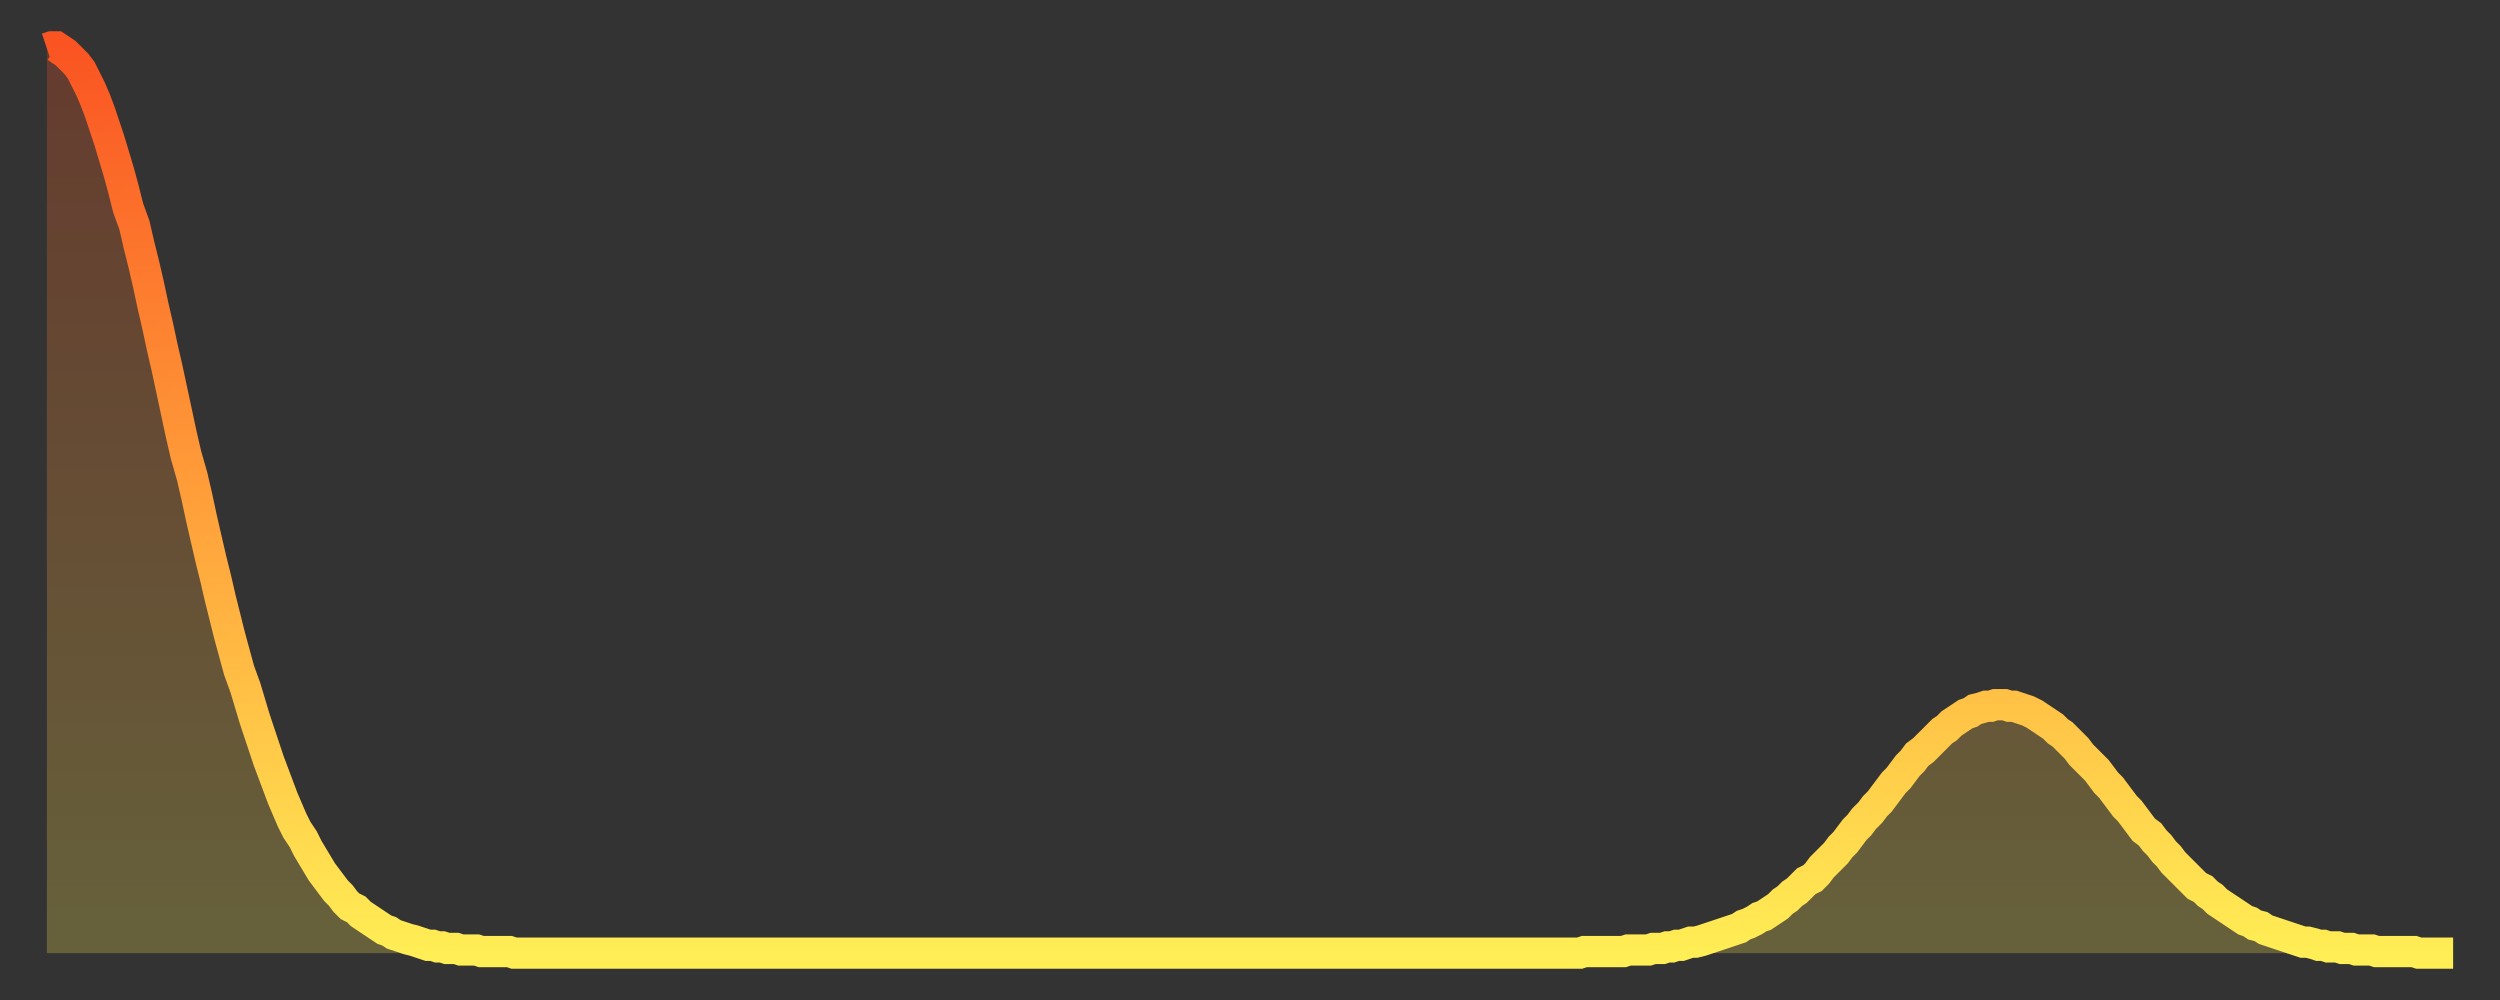 <?xml version="1.0" encoding="utf-8" ?>
<svg baseProfile="full" height="64" version="1.1" width="160" xmlns="http://www.w3.org/2000/svg" xmlns:ev="http://www.w3.org/2001/xml-events" xmlns:xlink="http://www.w3.org/1999/xlink"><rect width="100%" height="100%" fill="#333333" stroke="none"/><defs><linearGradient id="id422452" x1="0" x2="0" y1="0" y2="1"><stop offset="0%" stop-color="#fa5422" /><stop offset="50%" stop-color="#ff9f3a" /><stop offset="100%" stop-color="#ffee55" /></linearGradient></defs><g transform="translate(3,3)"><g><path d="M 0.0 0.1 L 0.3 0.0 0.6 0.0 0.9 0.2 1.2 0.4 1.5 0.7 1.9 1.1 2.2 1.5 2.5 2.1 2.8 2.7 3.1 3.4 3.4 4.2 3.7 5.1 4.0 6.0 4.3 7.0 4.6 8.0 4.9 9.1 5.2 10.3 5.6 11.4 5.9 12.7 6.2 13.9 6.5 15.2 6.8 16.6 7.1 17.9 7.4 19.3 7.7 20.6 8.0 22.0 8.3 23.4 8.6 24.8 8.9 26.1 9.3 27.5 9.6 28.8 9.9 30.2 10.2 31.5 10.5 32.8 10.8 34.0 11.1 35.3 11.4 36.5 11.7 37.7 12.0 38.8 12.3 39.9 12.7 41.0 13.0 42.0 13.3 43.0 13.6 43.9 13.9 44.8 14.2 45.7 14.5 46.5 14.8 47.3 15.1 48.1 15.4 48.8 15.7 49.5 16.0 50.1 16.4 50.7 16.7 51.3 17.0 51.8 17.3 52.3 17.6 52.8 17.9 53.2 18.2 53.6 18.5 54.0 18.8 54.3 19.1 54.7 19.4 55.0 19.8 55.2 20.1 55.5 20.4 55.7 20.7 55.9 21.0 56.1 21.3 56.3 21.6 56.5 21.9 56.6 22.2 56.8 22.5 56.9 22.8 57.0 23.1 57.1 23.5 57.2 23.8 57.3 24.1 57.4 24.4 57.5 24.7 57.5 25.0 57.6 25.3 57.6 25.6 57.7 25.9 57.7 26.2 57.7 26.5 57.8 26.8 57.8 27.2 57.8 27.5 57.8 27.8 57.9 28.1 57.9 28.4 57.9 28.7 57.9 29.0 57.9 29.3 57.9 29.6 57.9 29.9 58.0 30.2 58.0 30.6 58.0 30.9 58.0 31.2 58.0 31.5 58.0 31.8 58.0 32.1 58.0 32.4 58.0 32.7 58.0 33.0 58.0 33.3 58.0 33.6 58.0 33.9 58.0 34.3 58.0 34.6 58.0 34.9 58.0 35.2 58.0 35.5 58.0 35.8 58.0 36.1 58.0 36.4 58.0 36.7 58.0 37.0 58.0 37.3 58.0 37.7 58.0 38.0 58.0 38.3 58.0 38.6 58.0 38.9 58.0 39.2 58.0 39.5 58.0 39.8 58.0 40.1 58.0 40.4 58.0 40.7 58.0 41.0 58.0 41.4 58.0 41.7 58.0 42.0 58.0 42.3 58.0 42.6 58.0 42.9 58.0 43.2 58.0 43.5 58.0 43.8 58.0 44.1 58.0 44.4 58.0 44.7 58.0 45.1 58.0 45.4 58.0 45.7 58.0 46.0 58.0 46.3 58.0 46.6 58.0 46.9 58.0 47.2 58.0 47.5 58.0 47.8 58.0 48.1 58.0 48.5 58.0 48.8 58.0 49.1 58.0 49.4 58.0 49.7 58.0 50.0 58.0 50.3 58.0 50.6 58.0 50.9 58.0 51.2 58.0 51.5 58.0 51.8 58.0 52.2 58.0 52.5 58.0 52.8 58.0 53.1 58.0 53.4 58.0 53.7 58.0 54.0 58.0 54.3 58.0 54.6 58.0 54.9 58.0 55.2 58.0 55.6 58.0 55.9 58.0 56.2 58.0 56.5 58.0 56.8 58.0 57.1 58.0 57.4 58.0 57.7 58.0 58.0 58.0 58.3 58.0 58.6 58.0 58.9 58.0 59.3 58.0 59.6 58.0 59.9 58.0 60.2 58.0 60.5 58.0 60.8 58.0 61.1 58.0 61.4 58.0 61.7 58.0 62.0 58.0 62.3 58.0 62.6 58.0 63.0 58.0 63.3 58.0 63.6 58.0 63.9 58.0 64.2 58.0 64.5 58.0 64.8 58.0 65.1 58.0 65.4 58.0 65.7 58.0 66.0 58.0 66.4 58.0 66.7 58.0 67.0 58.0 67.3 58.0 67.6 58.0 67.9 58.0 68.2 58.0 68.5 58.0 68.8 58.0 69.1 58.0 69.4 58.0 69.7 58.0 70.1 58.0 70.4 58.0 70.7 58.0 71.0 58.0 71.3 58.0 71.6 58.0 71.9 58.0 72.2 58.0 72.5 58.0 72.8 58.0 73.1 58.0 73.5 58.0 73.8 58.0 74.1 58.0 74.4 58.0 74.7 58.0 75.0 58.0 75.3 58.0 75.6 58.0 75.9 58.0 76.2 58.0 76.5 58.0 76.8 58.0 77.2 58.0 77.5 58.0 77.8 58.0 78.1 58.0 78.4 58.0 78.7 58.0 79.0 58.0 79.3 58.0 79.6 58.0 79.9 58.0 80.2 58.0 80.5 58.0 80.9 58.0 81.2 58.0 81.5 58.0 81.8 58.0 82.1 58.0 82.4 58.0 82.7 58.0 83.0 58.0 83.3 58.0 83.6 58.0 83.9 58.0 84.3 58.0 84.6 58.0 84.9 58.0 85.2 58.0 85.5 58.0 85.8 58.0 86.1 58.0 86.4 58.0 86.7 58.0 87.0 58.0 87.3 58.0 87.6 58.0 88.0 58.0 88.3 58.0 88.6 58.0 88.9 58.0 89.2 58.0 89.5 58.0 89.8 58.0 90.1 58.0 90.4 58.0 90.7 58.0 91.0 58.0 91.4 58.0 91.7 58.0 92.0 58.0 92.3 58.0 92.6 58.0 92.9 58.0 93.2 58.0 93.5 58.0 93.8 58.0 94.1 58.0 94.4 58.0 94.7 58.0 95.1 58.0 95.4 58.0 95.7 58.0 96.0 58.0 96.3 58.0 96.6 58.0 96.9 58.0 97.2 58.0 97.5 58.0 97.8 58.0 98.1 58.0 98.4 57.9 98.8 57.9 99.1 57.9 99.4 57.9 99.7 57.9 100.0 57.9 100.3 57.9 100.6 57.9 100.9 57.9 101.2 57.8 101.5 57.8 101.8 57.8 102.2 57.8 102.5 57.8 102.8 57.7 103.1 57.7 103.4 57.7 103.7 57.6 104.0 57.6 104.3 57.5 104.6 57.5 104.9 57.4 105.2 57.3 105.5 57.3 105.9 57.2 106.2 57.1 106.5 57.0 106.8 56.9 107.1 56.8 107.4 56.7 107.7 56.6 108.0 56.5 108.3 56.4 108.6 56.2 108.9 56.1 109.3 55.9 109.6 55.7 109.9 55.6 110.2 55.4 110.5 55.2 110.8 55.0 111.1 54.7 111.4 54.5 111.7 54.2 112.0 54.0 112.3 53.7 112.6 53.4 113.0 53.2 113.3 52.9 113.6 52.5 113.9 52.2 114.2 51.9 114.5 51.6 114.8 51.2 115.1 50.9 115.4 50.5 115.7 50.1 116.0 49.8 116.3 49.4 116.7 49.0 117.0 48.6 117.3 48.3 117.6 47.9 117.9 47.5 118.2 47.1 118.5 46.8 118.8 46.4 119.1 46.0 119.4 45.7 119.7 45.3 120.1 45.0 120.4 44.7 120.7 44.4 121.0 44.1 121.3 43.8 121.6 43.6 121.9 43.3 122.2 43.1 122.5 42.9 122.8 42.7 123.1 42.6 123.4 42.4 123.8 42.3 124.1 42.2 124.4 42.2 124.7 42.1 125.0 42.1 125.3 42.1 125.6 42.2 125.9 42.2 126.2 42.3 126.5 42.4 126.8 42.5 127.2 42.7 127.5 42.9 127.8 43.1 128.1 43.3 128.4 43.5 128.7 43.8 129.0 44.0 129.3 44.3 129.6 44.6 129.9 44.9 130.2 45.3 130.5 45.6 130.9 46.0 131.2 46.3 131.5 46.7 131.8 47.1 132.1 47.4 132.4 47.8 132.7 48.2 133.0 48.6 133.3 48.9 133.6 49.3 133.9 49.7 134.2 50.1 134.6 50.4 134.9 50.8 135.2 51.1 135.5 51.5 135.8 51.8 136.1 52.2 136.4 52.5 136.7 52.8 137.0 53.1 137.3 53.4 137.6 53.7 138.0 53.9 138.3 54.2 138.6 54.4 138.9 54.7 139.2 54.9 139.5 55.1 139.8 55.3 140.1 55.5 140.4 55.7 140.7 55.9 141.0 56.0 141.3 56.2 141.7 56.3 142.0 56.5 142.3 56.6 142.6 56.7 142.9 56.8 143.2 56.9 143.5 57.0 143.8 57.1 144.1 57.2 144.4 57.3 144.7 57.3 145.1 57.4 145.4 57.5 145.7 57.5 146.0 57.6 146.3 57.6 146.6 57.6 146.9 57.7 147.2 57.7 147.5 57.7 147.8 57.8 148.1 57.8 148.4 57.8 148.8 57.8 149.1 57.9 149.4 57.9 149.7 57.9 150.0 57.9 150.3 57.9 150.6 57.9 150.9 57.9 151.2 57.9 151.5 57.9 151.8 58.0 152.1 58.0 152.5 58.0 152.8 58.0 153.1 58.0 153.4 58.0 153.7 58.0 154.0 58.0" fill="none" id="graph-curve" opacity="1" stroke="url(#id422452)" stroke-width="2" /><path d="M 0 58 L 0.0 0.1 0.3 0.0 0.6 0.0 0.9 0.2 1.2 0.4 1.5 0.7 1.9 1.1 2.2 1.5 2.5 2.1 2.8 2.7 3.1 3.4 3.4 4.2 3.7 5.1 4.0 6.0 4.3 7.0 4.6 8.0 4.9 9.1 5.2 10.3 5.6 11.4 5.9 12.7 6.2 13.9 6.5 15.2 6.8 16.6 7.1 17.9 7.4 19.3 7.7 20.6 8.0 22.0 8.3 23.4 8.6 24.8 8.9 26.1 9.3 27.5 9.6 28.8 9.9 30.2 10.2 31.5 10.5 32.8 10.8 34.0 11.1 35.3 11.4 36.5 11.7 37.7 12.0 38.8 12.3 39.9 12.7 41.0 13.0 42.0 13.3 43.0 13.6 43.9 13.9 44.8 14.2 45.7 14.5 46.5 14.8 47.3 15.1 48.1 15.4 48.8 15.7 49.5 16.0 50.1 16.4 50.7 16.7 51.3 17.0 51.8 17.3 52.3 17.6 52.8 17.9 53.2 18.2 53.6 18.5 54.0 18.8 54.3 19.1 54.7 19.4 55.0 19.8 55.2 20.1 55.5 20.4 55.7 20.7 55.9 21.0 56.1 21.3 56.3 21.6 56.5 21.9 56.6 22.2 56.8 22.5 56.9 22.8 57.0 23.1 57.1 23.5 57.2 23.8 57.3 24.1 57.4 24.4 57.5 24.7 57.5 25.0 57.6 25.3 57.6 25.6 57.7 25.9 57.7 26.2 57.7 26.5 57.8 26.8 57.8 27.2 57.8 27.5 57.8 27.8 57.9 28.1 57.9 28.4 57.9 28.7 57.9 29.0 57.9 29.3 57.9 29.6 57.9 29.9 58.0 30.2 58.0 30.6 58.0 30.9 58.0 31.2 58.0 31.5 58.0 31.8 58.0 32.1 58.0 32.4 58.0 32.7 58.0 33.0 58.0 33.3 58.0 33.6 58.0 33.9 58.0 34.3 58.0 34.6 58.0 34.9 58.0 35.2 58.0 35.5 58.0 35.8 58.0 36.1 58.0 36.4 58.0 36.7 58.0 37.0 58.0 37.3 58.0 37.7 58.0 38.0 58.0 38.3 58.0 38.6 58.0 38.9 58.0 39.2 58.0 39.5 58.0 39.8 58.0 40.1 58.0 40.4 58.0 40.7 58.0 41.0 58.0 41.4 58.0 41.7 58.0 42.0 58.0 42.3 58.0 42.6 58.0 42.9 58.0 43.2 58.0 43.5 58.0 43.8 58.0 44.1 58.0 44.4 58.0 44.7 58.0 45.1 58.0 45.4 58.0 45.7 58.0 46.0 58.0 46.3 58.0 46.6 58.0 46.9 58.0 47.2 58.0 47.5 58.0 47.8 58.0 48.1 58.0 48.5 58.0 48.8 58.0 49.1 58.0 49.4 58.0 49.7 58.0 50.0 58.0 50.3 58.0 50.6 58.0 50.9 58.0 51.2 58.0 51.5 58.0 51.8 58.0 52.2 58.0 52.5 58.0 52.8 58.0 53.1 58.0 53.4 58.0 53.7 58.0 54.0 58.0 54.3 58.0 54.6 58.0 54.9 58.0 55.2 58.0 55.6 58.0 55.9 58.0 56.2 58.0 56.5 58.0 56.8 58.0 57.1 58.0 57.4 58.0 57.7 58.0 58.0 58.0 58.3 58.0 58.6 58.0 58.9 58.0 59.3 58.0 59.6 58.0 59.9 58.0 60.2 58.0 60.5 58.0 60.8 58.0 61.1 58.0 61.4 58.0 61.7 58.0 62.0 58.0 62.3 58.0 62.6 58.0 63.0 58.0 63.3 58.0 63.6 58.0 63.9 58.0 64.2 58.0 64.5 58.0 64.8 58.0 65.1 58.0 65.4 58.0 65.7 58.0 66.0 58.0 66.4 58.0 66.7 58.0 67.0 58.0 67.3 58.0 67.6 58.0 67.9 58.0 68.2 58.0 68.5 58.0 68.8 58.0 69.1 58.0 69.4 58.0 69.7 58.0 70.1 58.0 70.4 58.0 70.7 58.0 71.0 58.0 71.3 58.0 71.6 58.0 71.9 58.0 72.2 58.0 72.5 58.0 72.8 58.0 73.1 58.0 73.5 58.0 73.8 58.0 74.1 58.0 74.4 58.0 74.7 58.0 75.0 58.0 75.3 58.0 75.6 58.0 75.9 58.0 76.2 58.0 76.5 58.0 76.8 58.0 77.2 58.0 77.5 58.0 77.8 58.0 78.1 58.0 78.4 58.0 78.7 58.0 79.0 58.0 79.3 58.0 79.6 58.0 79.9 58.0 80.2 58.0 80.5 58.0 80.9 58.0 81.2 58.0 81.5 58.0 81.8 58.0 82.1 58.0 82.4 58.0 82.7 58.0 83.0 58.0 83.3 58.0 83.6 58.0 83.9 58.0 84.3 58.0 84.6 58.0 84.9 58.0 85.2 58.0 85.5 58.0 85.8 58.0 86.1 58.0 86.4 58.0 86.7 58.0 87.0 58.0 87.3 58.0 87.6 58.0 88.0 58.0 88.3 58.0 88.6 58.0 88.9 58.0 89.2 58.0 89.5 58.0 89.8 58.0 90.1 58.0 90.4 58.0 90.7 58.0 91.0 58.0 91.4 58.0 91.7 58.0 92.0 58.0 92.3 58.0 92.6 58.0 92.9 58.0 93.2 58.0 93.5 58.0 93.8 58.0 94.1 58.0 94.4 58.0 94.7 58.0 95.1 58.0 95.4 58.0 95.7 58.0 96.0 58.0 96.3 58.0 96.6 58.0 96.9 58.0 97.2 58.0 97.5 58.0 97.8 58.0 98.1 58.0 98.4 57.9 98.8 57.9 99.1 57.9 99.4 57.9 99.7 57.9 100.0 57.9 100.3 57.9 100.6 57.9 100.9 57.9 101.2 57.8 101.5 57.8 101.8 57.8 102.2 57.8 102.5 57.8 102.8 57.7 103.1 57.7 103.4 57.7 103.7 57.6 104.0 57.6 104.3 57.5 104.6 57.5 104.9 57.4 105.2 57.3 105.5 57.3 105.9 57.2 106.2 57.1 106.5 57.0 106.8 56.9 107.1 56.8 107.4 56.7 107.7 56.6 108.0 56.5 108.3 56.4 108.6 56.2 108.9 56.1 109.3 55.9 109.6 55.7 109.9 55.6 110.2 55.4 110.5 55.2 110.8 55.0 111.1 54.7 111.4 54.5 111.7 54.2 112.0 54.0 112.3 53.7 112.6 53.4 113.0 53.2 113.3 52.9 113.6 52.5 113.9 52.2 114.2 51.9 114.5 51.6 114.8 51.2 115.1 50.9 115.4 50.5 115.7 50.1 116.0 49.8 116.3 49.4 116.7 49.0 117.0 48.6 117.3 48.3 117.6 47.9 117.9 47.5 118.2 47.1 118.5 46.8 118.8 46.4 119.1 46.0 119.4 45.7 119.7 45.3 120.1 45.0 120.4 44.7 120.7 44.4 121.0 44.1 121.3 43.8 121.6 43.6 121.9 43.3 122.2 43.1 122.5 42.9 122.8 42.7 123.1 42.6 123.4 42.4 123.8 42.3 124.1 42.2 124.4 42.2 124.7 42.1 125.0 42.1 125.3 42.1 125.6 42.2 125.9 42.2 126.2 42.3 126.5 42.4 126.8 42.5 127.2 42.7 127.5 42.9 127.8 43.1 128.1 43.3 128.4 43.5 128.7 43.8 129.0 44.0 129.3 44.3 129.6 44.6 129.9 44.9 130.2 45.3 130.5 45.6 130.9 46.0 131.2 46.3 131.5 46.7 131.8 47.1 132.1 47.4 132.4 47.8 132.7 48.2 133.0 48.6 133.3 48.9 133.6 49.3 133.9 49.7 134.2 50.1 134.6 50.4 134.9 50.8 135.2 51.1 135.5 51.5 135.8 51.8 136.1 52.2 136.4 52.5 136.7 52.8 137.0 53.1 137.3 53.4 137.6 53.7 138.0 53.9 138.3 54.2 138.6 54.4 138.9 54.7 139.2 54.9 139.5 55.1 139.8 55.3 140.1 55.5 140.4 55.7 140.7 55.9 141.0 56.0 141.3 56.2 141.7 56.3 142.0 56.5 142.3 56.6 142.6 56.7 142.9 56.8 143.2 56.9 143.5 57.0 143.8 57.1 144.1 57.2 144.4 57.3 144.7 57.3 145.1 57.4 145.4 57.5 145.7 57.5 146.0 57.6 146.3 57.6 146.6 57.6 146.9 57.7 147.2 57.7 147.5 57.7 147.8 57.8 148.1 57.8 148.4 57.8 148.8 57.8 149.1 57.9 149.4 57.9 149.7 57.9 150.0 57.9 150.3 57.9 150.6 57.9 150.9 57.9 151.2 57.9 151.5 57.9 151.8 58.0 152.1 58.0 152.5 58.0 152.8 58.0 153.1 58.0 153.4 58.0 153.7 58.0 154.0 58.0 154 58" fill="url(#id422452)" fill-opacity=".25" id="graph-shadow" /></g></g></svg>